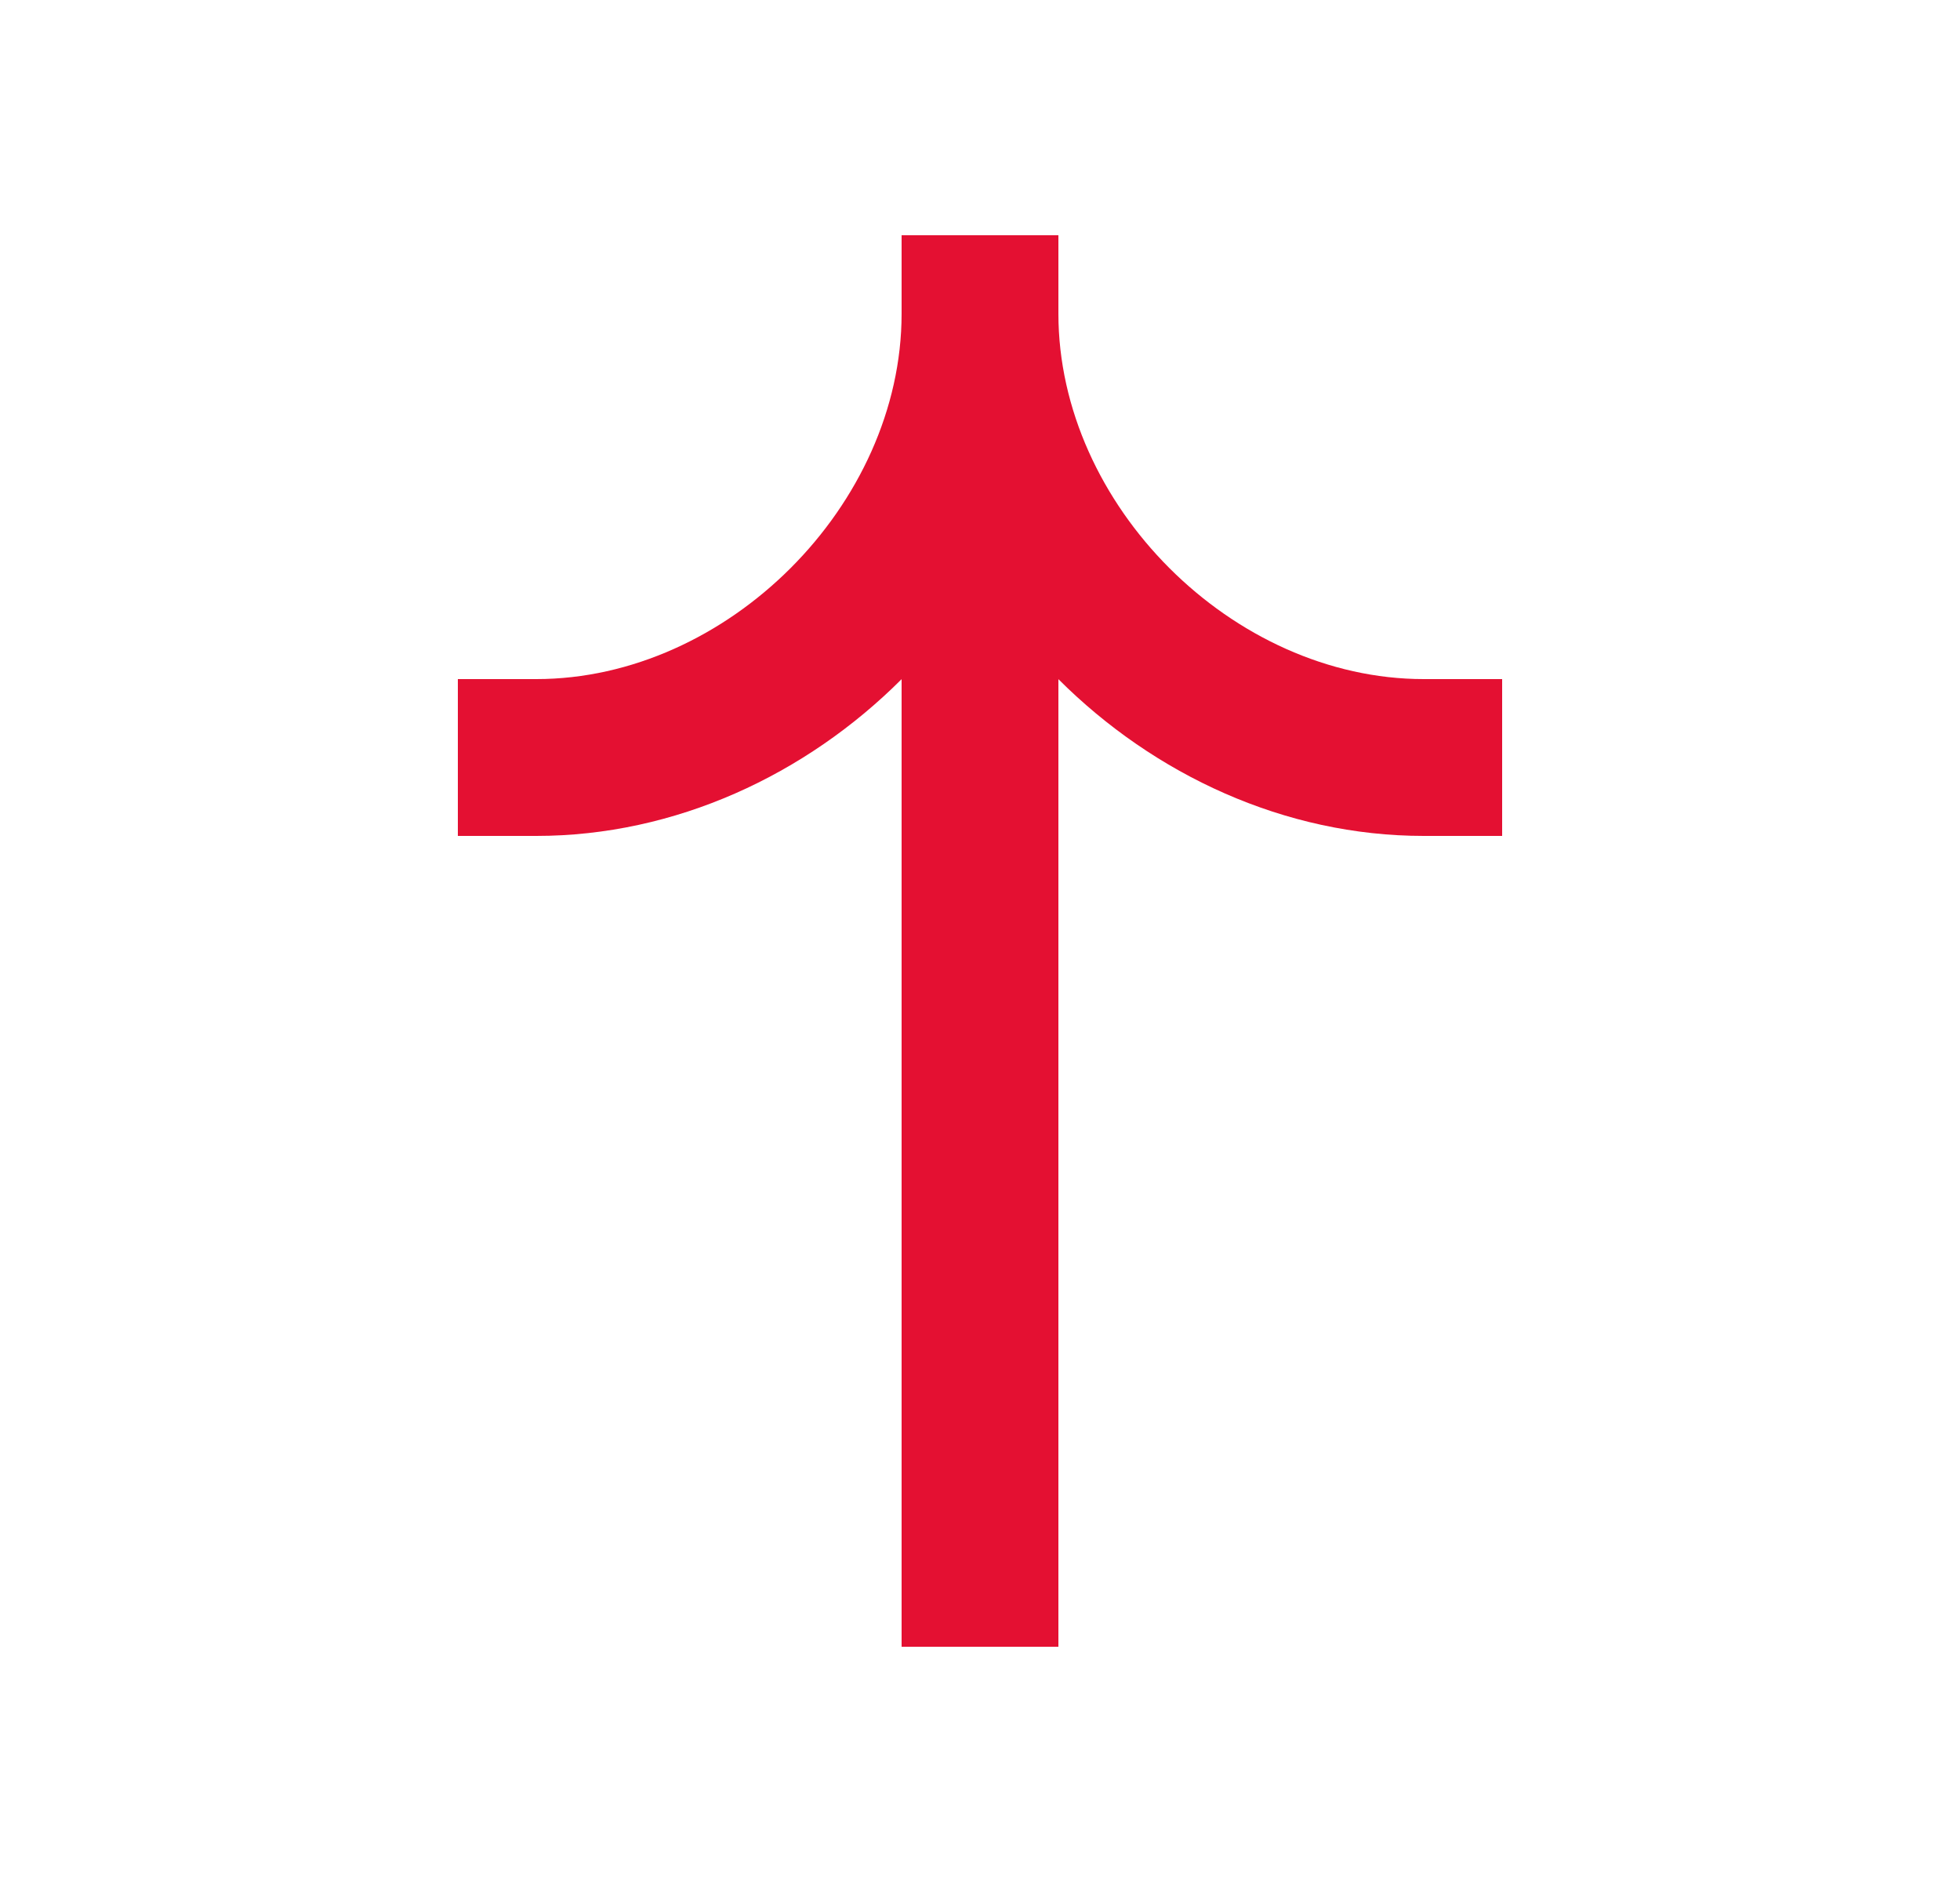 <svg width="25" height="24" viewBox="0 0 25 24" fill="none" xmlns="http://www.w3.org/2000/svg">
<path fill-rule="evenodd" clip-rule="evenodd" d="M6.84 10.66C8.614 10.66 10.279 9.882 11.5 8.661L11.5 21L13.5 21L13.5 8.661C14.722 9.882 16.387 10.66 18.16 10.66L19.16 10.66L19.16 8.66L18.16 8.66C15.722 8.66 13.5 6.439 13.5 4L13.5 3L11.5 3L11.5 4C11.5 6.439 9.278 8.66 6.84 8.66L5.84 8.66L5.84 10.66L6.84 10.66Z" fill="#E41032"/>
</svg>
